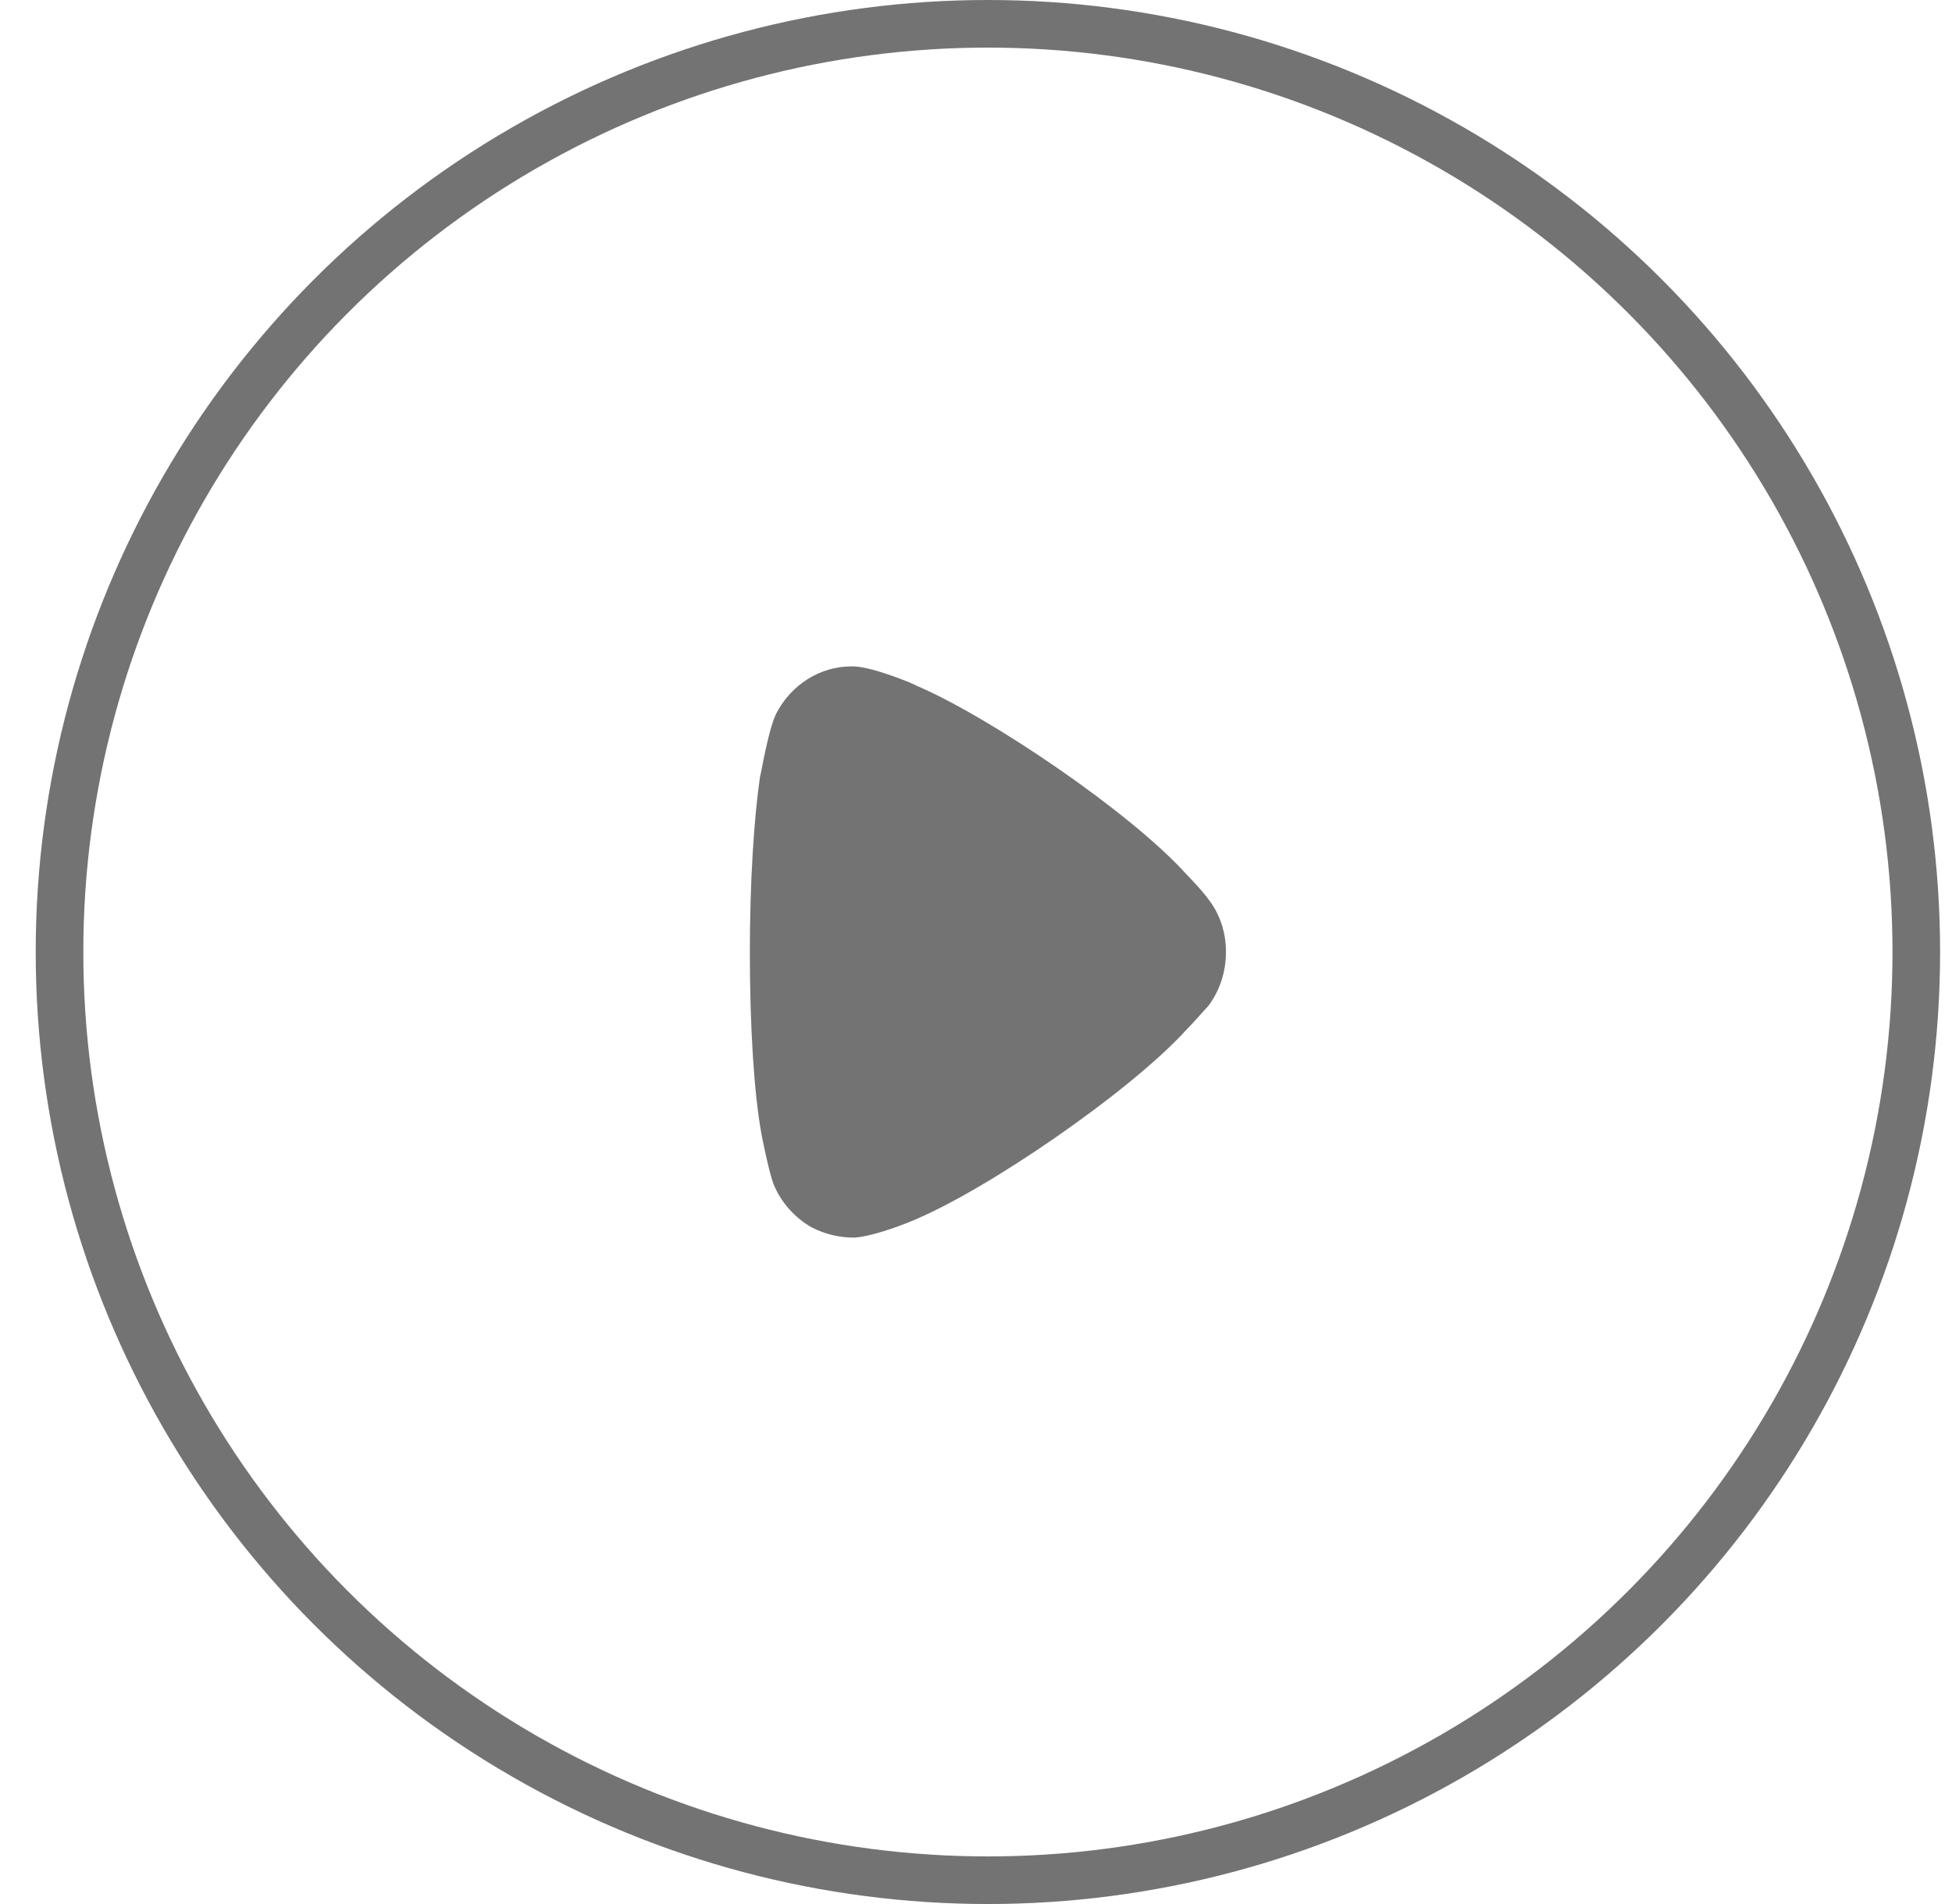 <svg width="41" height="40" viewBox="0 0 41 40" fill="none" xmlns="http://www.w3.org/2000/svg">
<circle cx="20.75" cy="20" r="19.5" stroke="#737373"/>
<path d="M25.381 21.131C25.324 21.189 25.111 21.437 24.912 21.641C23.747 22.924 20.708 25.024 19.117 25.665C18.875 25.768 18.264 25.986 17.938 26C17.625 26 17.327 25.928 17.043 25.782C16.688 25.578 16.404 25.257 16.248 24.878C16.148 24.615 15.992 23.828 15.992 23.814C15.836 22.953 15.75 21.554 15.75 20.008C15.75 18.535 15.836 17.193 15.963 16.319C15.978 16.305 16.134 15.327 16.304 14.992C16.617 14.38 17.228 14 17.881 14H17.938C18.364 14.015 19.259 14.395 19.259 14.409C20.764 15.051 23.733 17.048 24.927 18.375C24.927 18.375 25.263 18.716 25.409 18.929C25.637 19.235 25.75 19.614 25.75 19.993C25.75 20.416 25.622 20.81 25.381 21.131Z" fill="#737373"/>
</svg>
